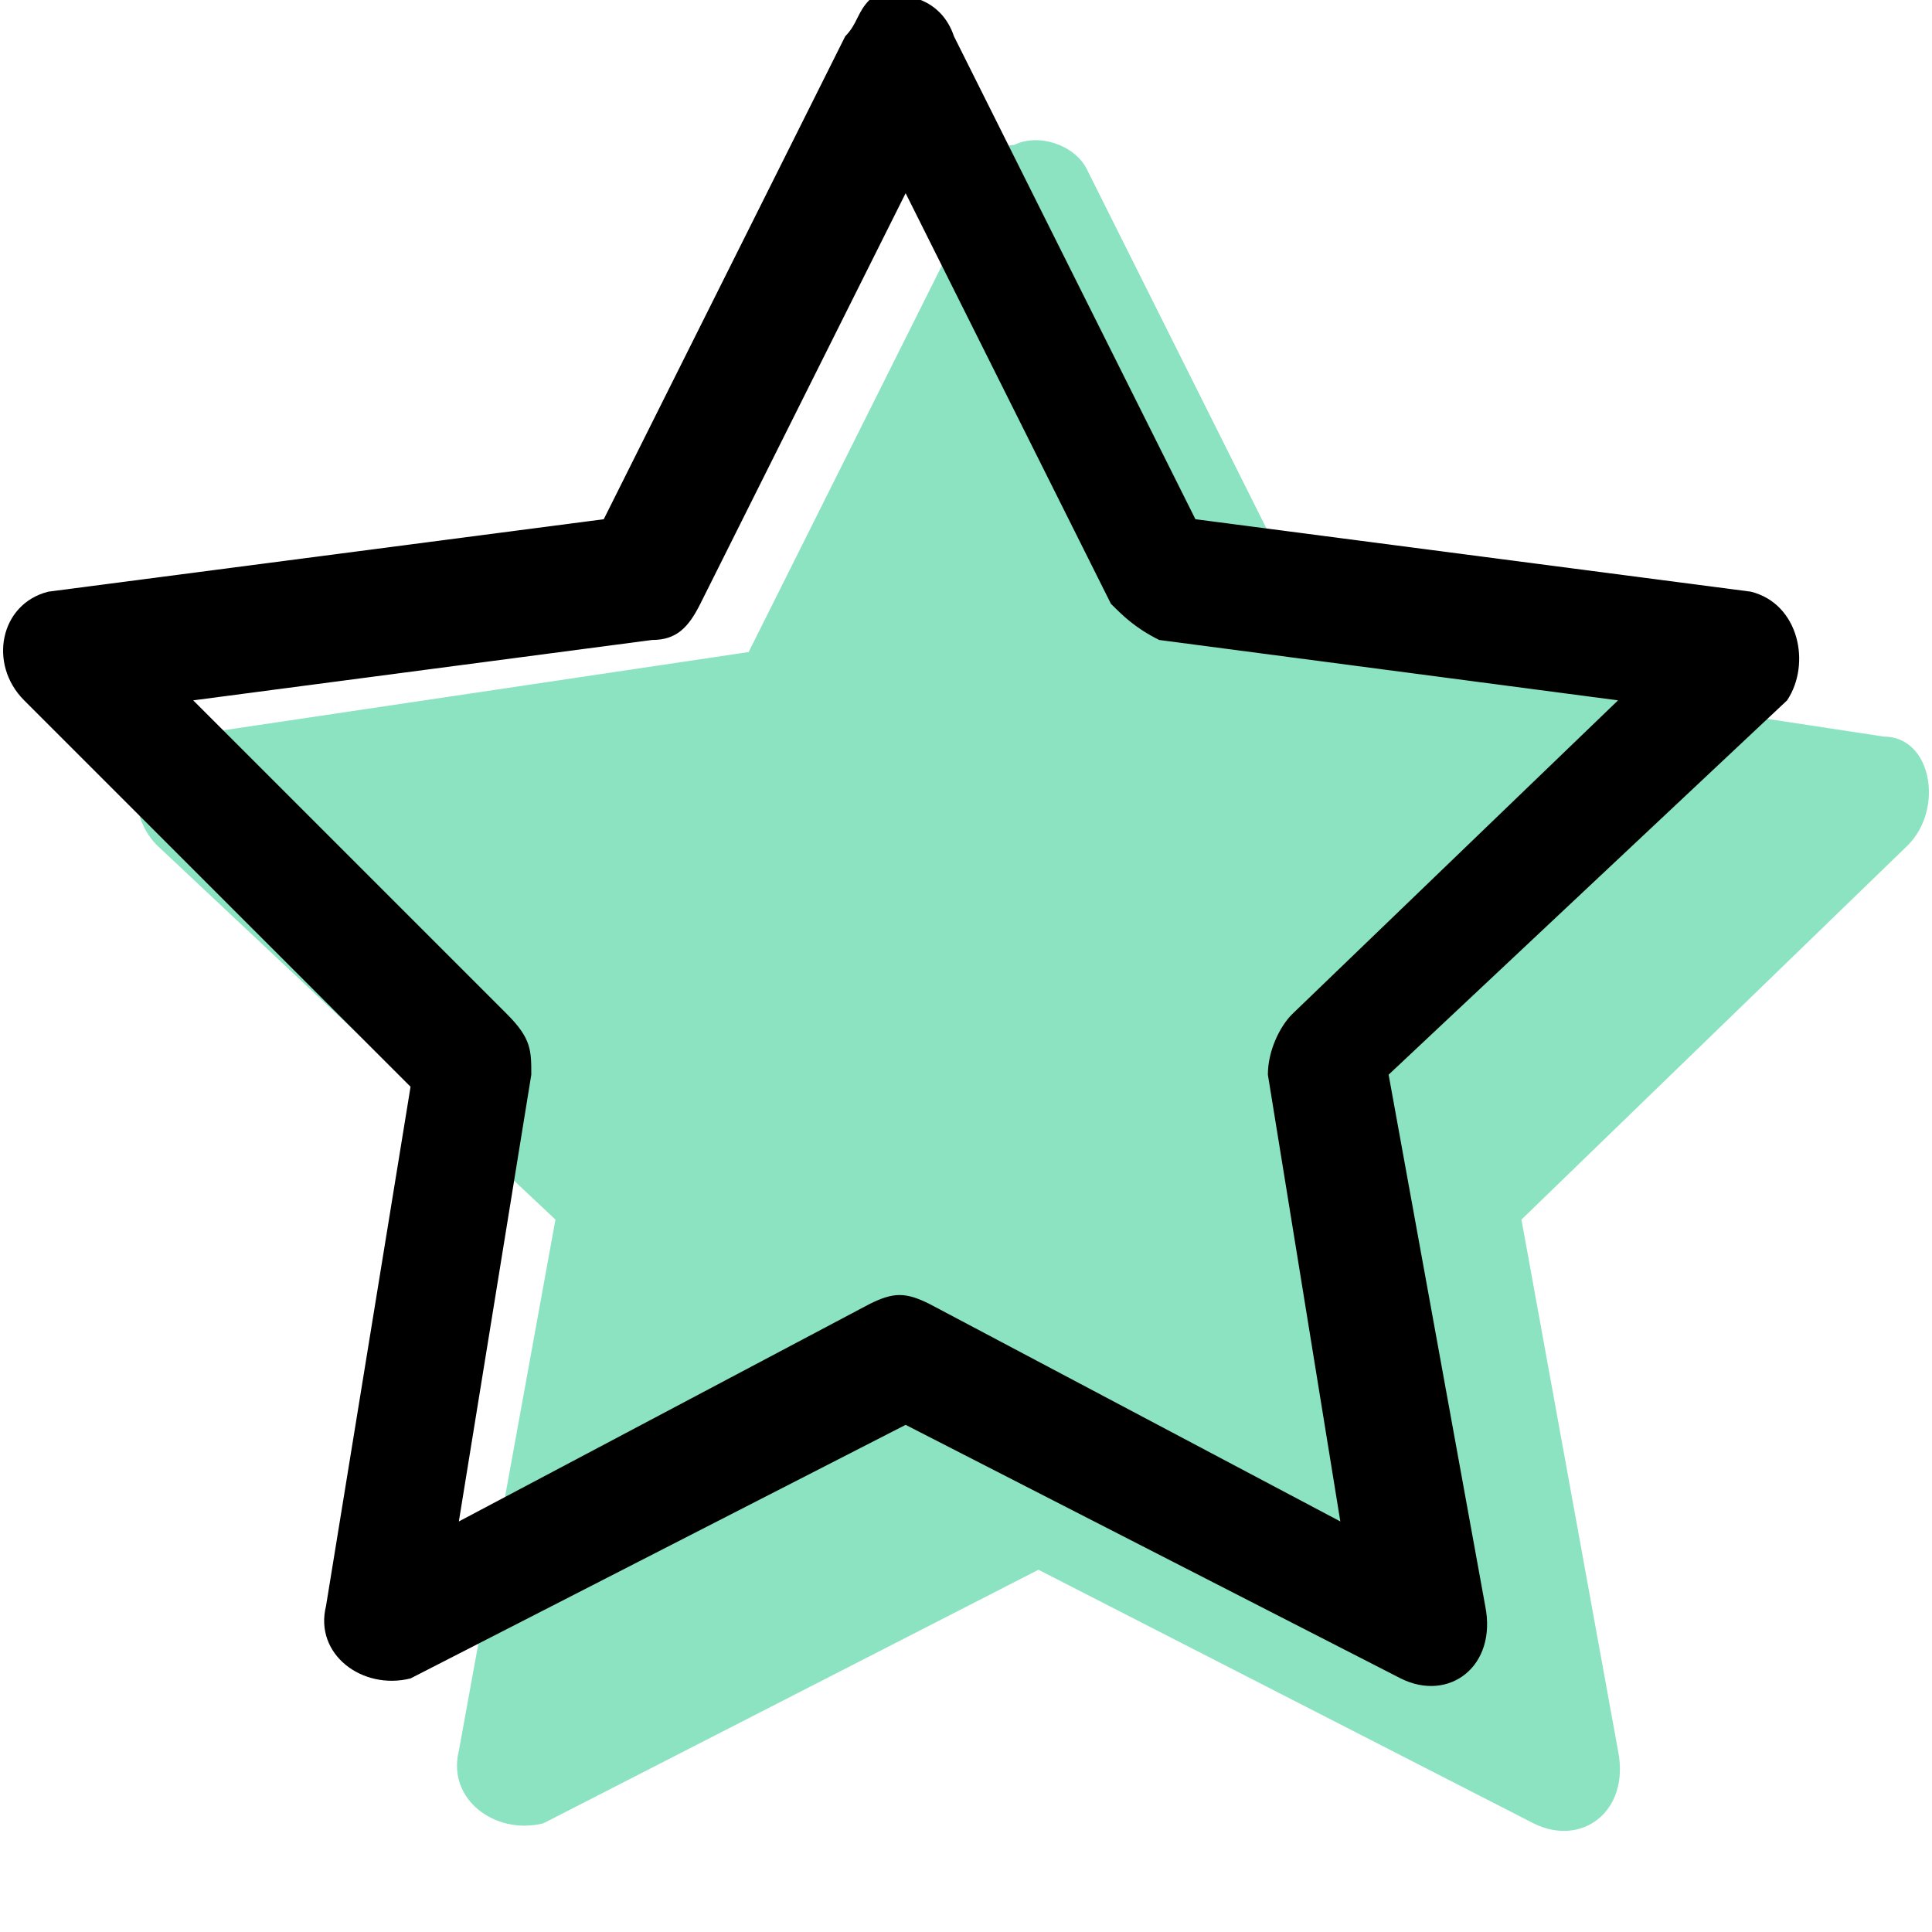 <?xml version="1.0" encoding="utf-8"?>
<!-- Generator: Adobe Illustrator 24.1.1, SVG Export Plug-In . SVG Version: 6.00 Build 0)  -->
<svg version="1.1" id="Слой_1" xmlns="http://www.w3.org/2000/svg" xmlns:xlink="http://www.w3.org/1999/xlink" x="0px" y="0px"
	 viewBox="0 0 16 16" style="enable-background:new 0 0 16 16;" xml:space="preserve">
<style type="text/css">
	.st0{opacity:0.5;fill:#18C884;}
</style>
<path class="st0" d="M15.6,6.1L11,5.4l-2-4C8.9,1.2,8.6,1.1,8.4,1.2c-0.1,0-0.2,0.1-0.2,0.2l-2,4L1.5,6.1C1.1,6.1,1,6.7,1.3,7
	l3.3,3.1l-0.8,4.4c-0.1,0.4,0.3,0.7,0.7,0.6l4.1-2.1l4.1,2.1c0.4,0.2,0.8-0.1,0.7-0.6l-0.8-4.4L15.8,7C16.1,6.7,16,6.1,15.6,6.1z"/>
<path d="M2.7,13.3c-0.1,0.4,0.3,0.7,0.7,0.6l4.1-2.1l4.1,2.1c0.4,0.2,0.8-0.1,0.7-0.6l-0.8-4.4l3.3-3.1C15,5.5,14.9,5,14.5,4.9
	L9.9,4.3l-2-4C7.8,0,7.5-0.1,7.2,0C7.1,0.1,7.1,0.2,7,0.3l-2,4L0.4,4.9C0,5-0.1,5.5,0.2,5.8L3.4,9L2.7,13.3L2.7,13.3z M7.2,10.8
	l-3.4,1.8l0.6-3.7c0-0.2,0-0.3-0.2-0.5L1.6,5.8l3.8-0.5c0.2,0,0.3-0.1,0.4-0.3l1.7-3.4L9.2,5c0.1,0.1,0.2,0.2,0.4,0.3l3.8,0.5
	l-2.7,2.6c-0.1,0.1-0.2,0.3-0.2,0.5l0.6,3.7l-3.4-1.8C7.5,10.7,7.4,10.7,7.2,10.8L7.2,10.8z"/>
</svg>
